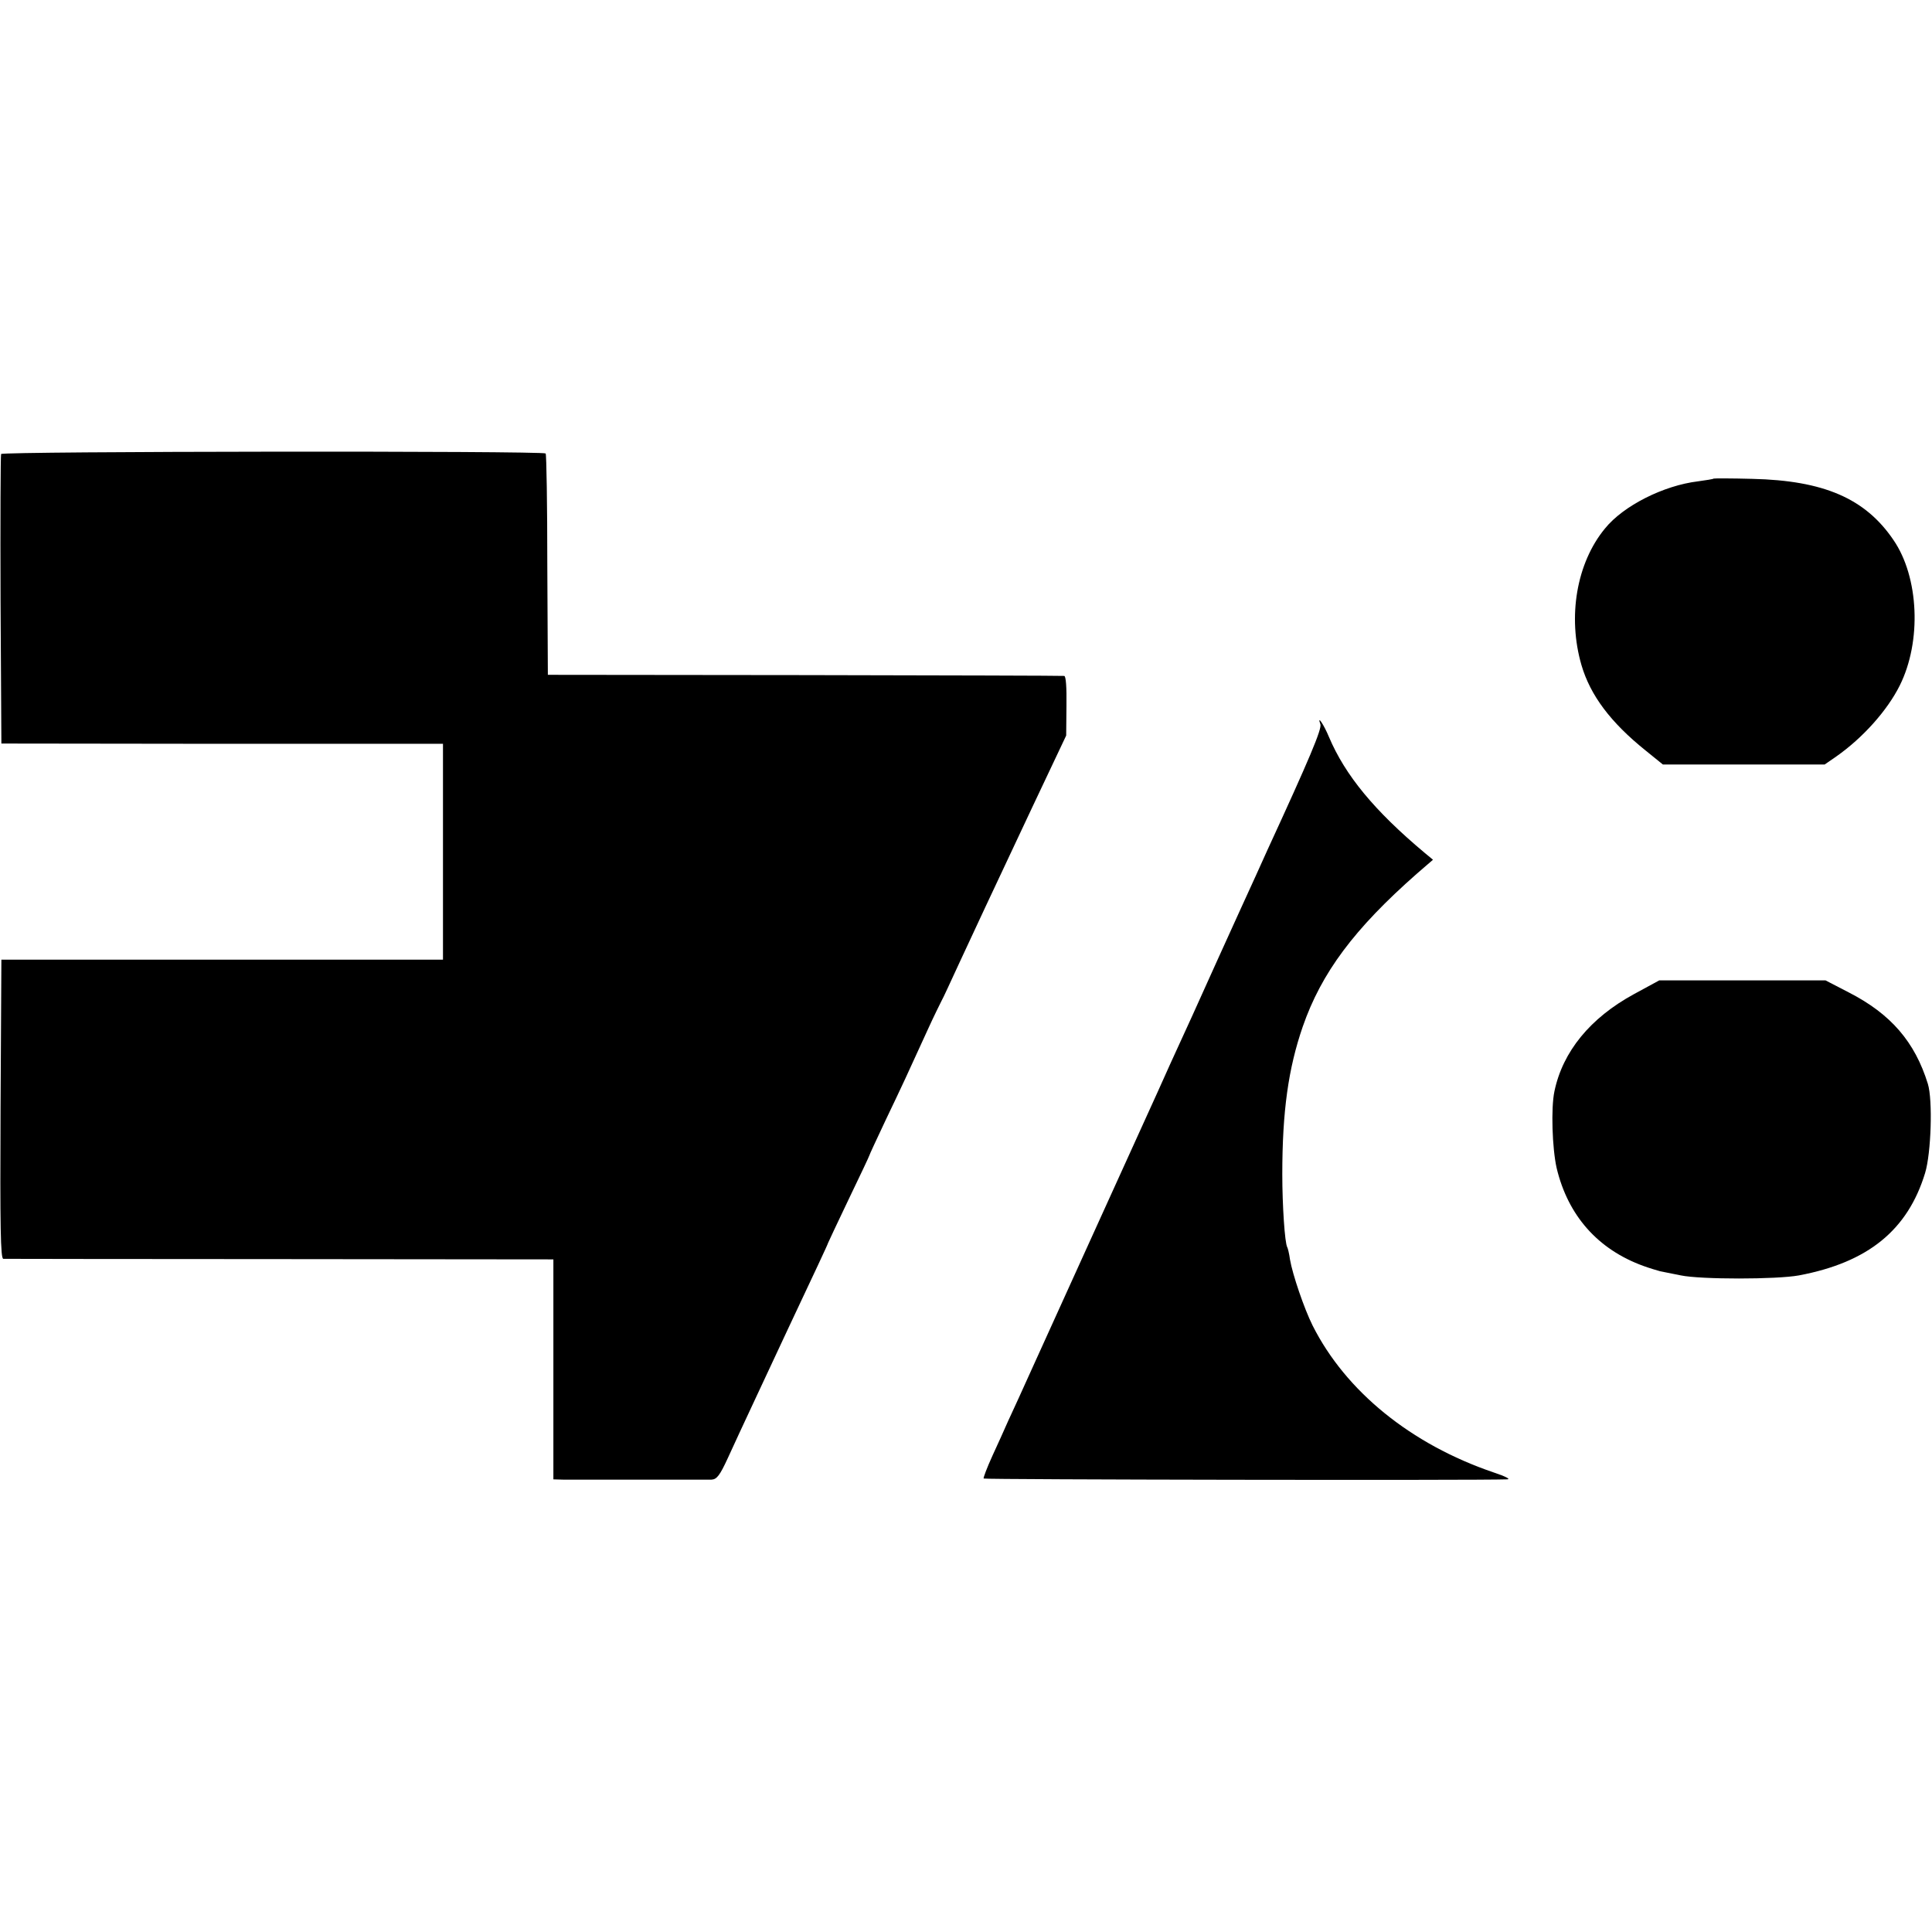 <?xml version="1.0" standalone="no"?>
<!DOCTYPE svg PUBLIC "-//W3C//DTD SVG 20010904//EN"
 "http://www.w3.org/TR/2001/REC-SVG-20010904/DTD/svg10.dtd">
<svg version="1.0" xmlns="http://www.w3.org/2000/svg"
 width="700pt" height="700pt" viewBox="0 0 700 700"
 preserveAspectRatio="xMidYMid meet">
<g transform="translate(0,700) scale(0.1,-0.1)"
fill="#000000" stroke="none">
<path d="M4 5355 c-2 -5 -3 -244 -2 -530 l3 -519 800 -1 800 0 0 -391 0 -391
-800 0 -800 0 -3 -541 c-2 -430 0 -542 10 -543 7 0 458 -1 1003 -1 l990 -1 0
-399 0 -398 35 -1 c42 0 505 0 538 0 19 1 30 15 59 78 38 84 165 354 218 468
98 208 145 308 145 311 0 1 34 73 75 159 41 85 75 157 75 159 0 2 27 60 60
130 58 121 77 162 154 331 20 44 42 88 47 98 6 10 36 76 68 145 67 144 91 196
261 557 l123 260 1 108 c1 68 -2 107 -8 108 -6 1 -429 2 -941 3 l-930 1 -2
398 c0 219 -3 401 -6 404 -10 10 -1969 8 -1973 -2z"/>
<path d="M6209 5266 c-2 -2 -28 -6 -57 -10 -124 -15 -270 -88 -337 -171 -103
-125 -136 -320 -85 -495 32 -109 105 -207 232 -309 l63 -51 293 0 293 0 42 29
c97 68 185 167 230 257 80 160 70 393 -23 528 -102 150 -252 215 -511 221 -75
2 -138 2 -140 1z"/>
<path d="M4784 4376 c6 -17 -40 -126 -192 -456 -16 -36 -61 -135 -100 -220
-39 -85 -116 -256 -172 -380 -57 -124 -113 -247 -125 -275 -114 -250 -383
-844 -445 -980 -42 -93 -86 -190 -98 -215 -11 -25 -36 -81 -56 -124 -20 -44
-34 -81 -32 -83 3 -4 1794 -7 1896 -3 15 0 -3 10 -48 25 -300 102 -536 294
-656 532 -31 62 -73 186 -82 239 -3 22 -8 42 -10 45 -9 15 -18 153 -18 264 0
229 22 384 74 535 68 196 187 355 413 554 l59 51 -29 24 c-184 154 -289 282
-348 421 -19 46 -44 82 -31 46z"/>
<path d="M5920 3398 c-158 -86 -258 -208 -288 -352 -13 -61 -8 -207 8 -278 41
-172 149 -295 315 -355 22 -8 49 -16 60 -19 11 -2 45 -9 75 -15 71 -15 347
-15 428 0 250 47 394 164 457 371 22 72 28 265 10 323 -47 152 -134 253 -286
331 l-85 44 -301 0 -301 0 -92 -50z"/>
</g>
</svg>
